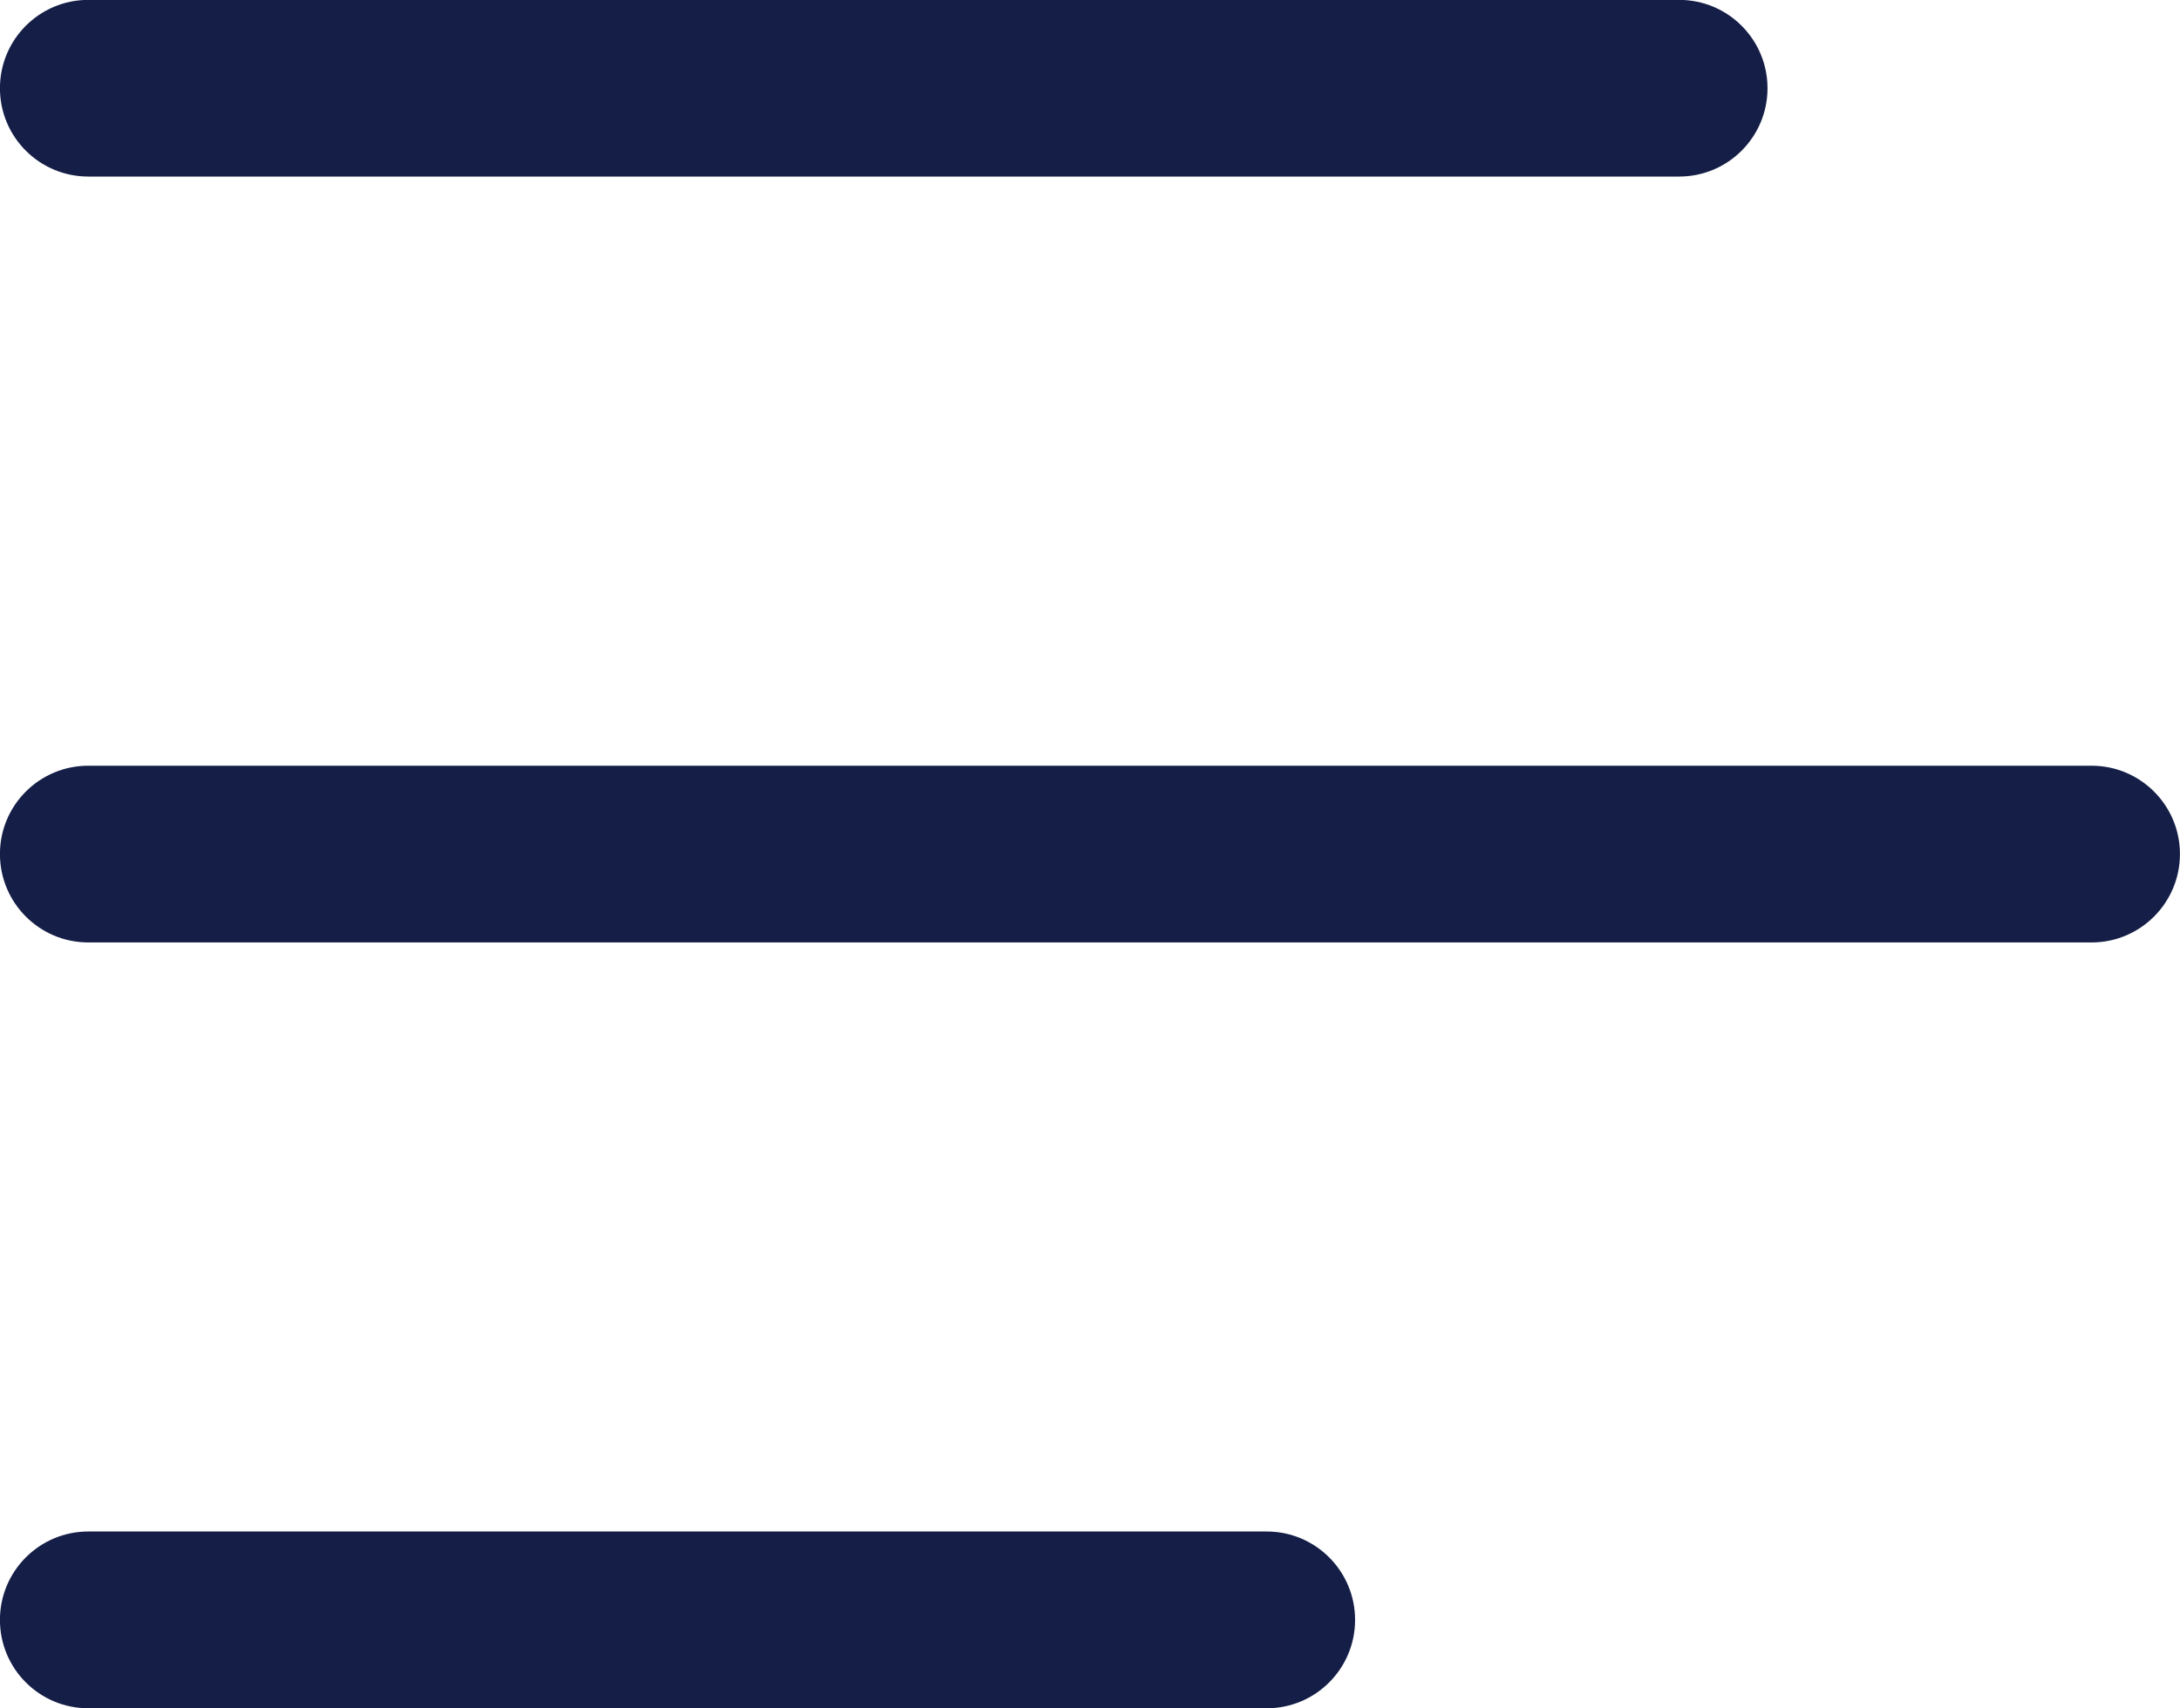 <svg  xmlns="http://www.w3.org/2000/svg" xmlns:xlink="http://www.w3.org/1999/xlink" width="37px" height="29px"><path fill-rule="evenodd"  fill="rgb(20, 30, 70)" d="M35.499,15.998 L1.499,15.998 C0.670,15.998 -0.001,15.326 -0.001,14.497 C-0.001,13.669 0.670,12.998 1.499,12.998 L35.499,12.998 C36.327,12.998 36.999,13.669 36.999,14.497 C36.999,15.326 36.327,15.998 35.499,15.998 ZM28.499,2.997 L1.499,2.997 C0.670,2.997 -0.001,2.326 -0.001,1.498 C-0.001,0.669 0.670,-0.002 1.499,-0.002 L28.499,-0.002 C29.327,-0.002 29.999,0.669 29.999,1.498 C29.999,2.326 29.327,2.997 28.499,2.997 ZM1.499,25.997 L21.499,25.997 C22.327,25.997 22.999,26.669 22.999,27.497 L22.999,27.498 C22.999,28.327 22.327,28.998 21.499,28.998 L1.499,28.998 C0.670,28.998 -0.001,28.327 -0.001,27.498 L-0.001,27.497 C-0.001,26.669 0.670,25.997 1.499,25.997 Z"/></svg>